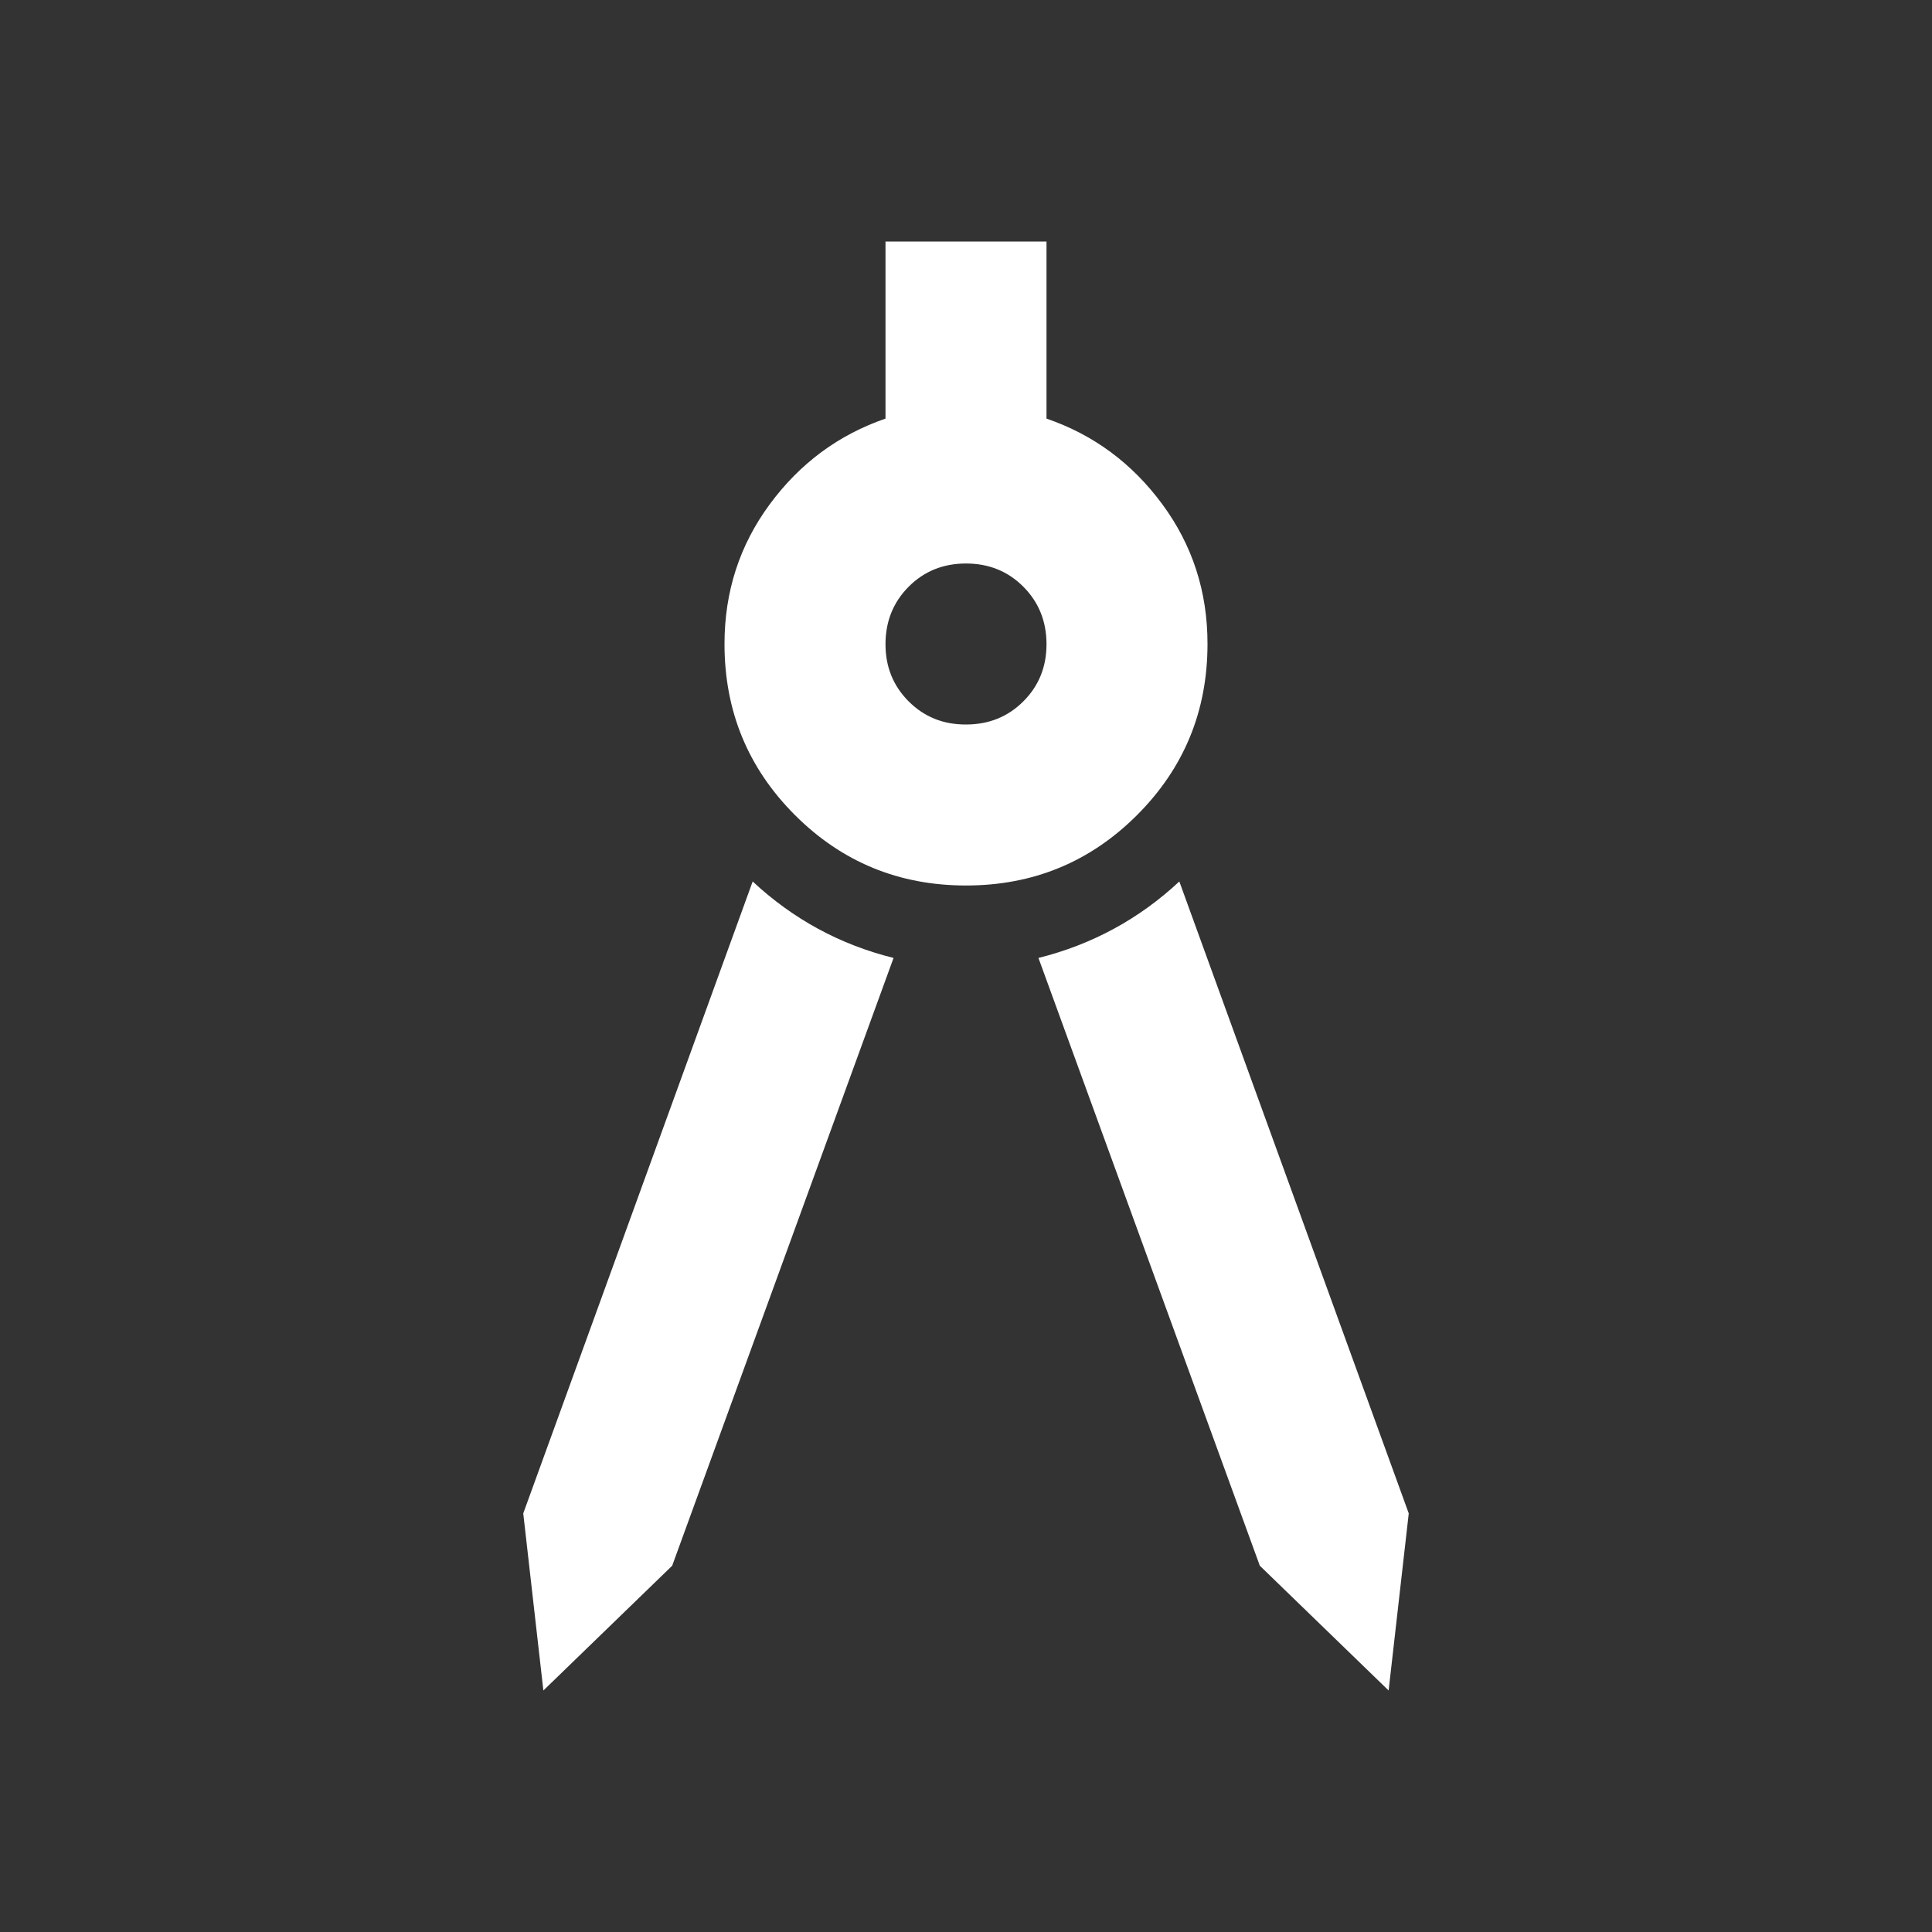 <?xml version="1.0" encoding="UTF-8"?> <svg xmlns="http://www.w3.org/2000/svg" width="96" height="96" viewBox="0 0 96 96" fill="none"><rect x="0" y="0" width="96" height="96" fill="#333333" stroke="none"/><path d="M27 84L26 75.2L37.4 43.8C38.4 44.733 39.484 45.517 40.652 46.152C41.82 46.787 43.069 47.269 44.4 47.6L33.4 77.8L27 84ZM69 84L62.6 77.8L51.6 47.6C52.933 47.267 54.184 46.783 55.352 46.148C56.52 45.513 57.603 44.731 58.6 43.8L70 75.2L69 84ZM48 44C44.667 44 41.833 42.833 39.5 40.5C37.167 38.167 36 35.333 36 32C36 29.4 36.751 27.084 38.252 25.052C39.753 23.02 41.669 21.603 44 20.8V12H52V20.8C54.333 21.6 56.251 23.017 57.752 25.052C59.253 27.087 60.003 29.403 60 32C60 35.333 58.833 38.167 56.5 40.5C54.167 42.833 51.333 44 48 44ZM48 36C49.133 36 50.084 35.616 50.852 34.848C51.62 34.08 52.003 33.131 52 32C51.997 30.869 51.613 29.92 50.848 29.152C50.083 28.384 49.133 28 48 28C46.867 28 45.917 28.384 45.152 29.152C44.387 29.92 44.003 30.869 44 32C43.997 33.131 44.381 34.081 45.152 34.852C45.923 35.623 46.872 36.005 48 36Z" fill="white"></path></svg> 